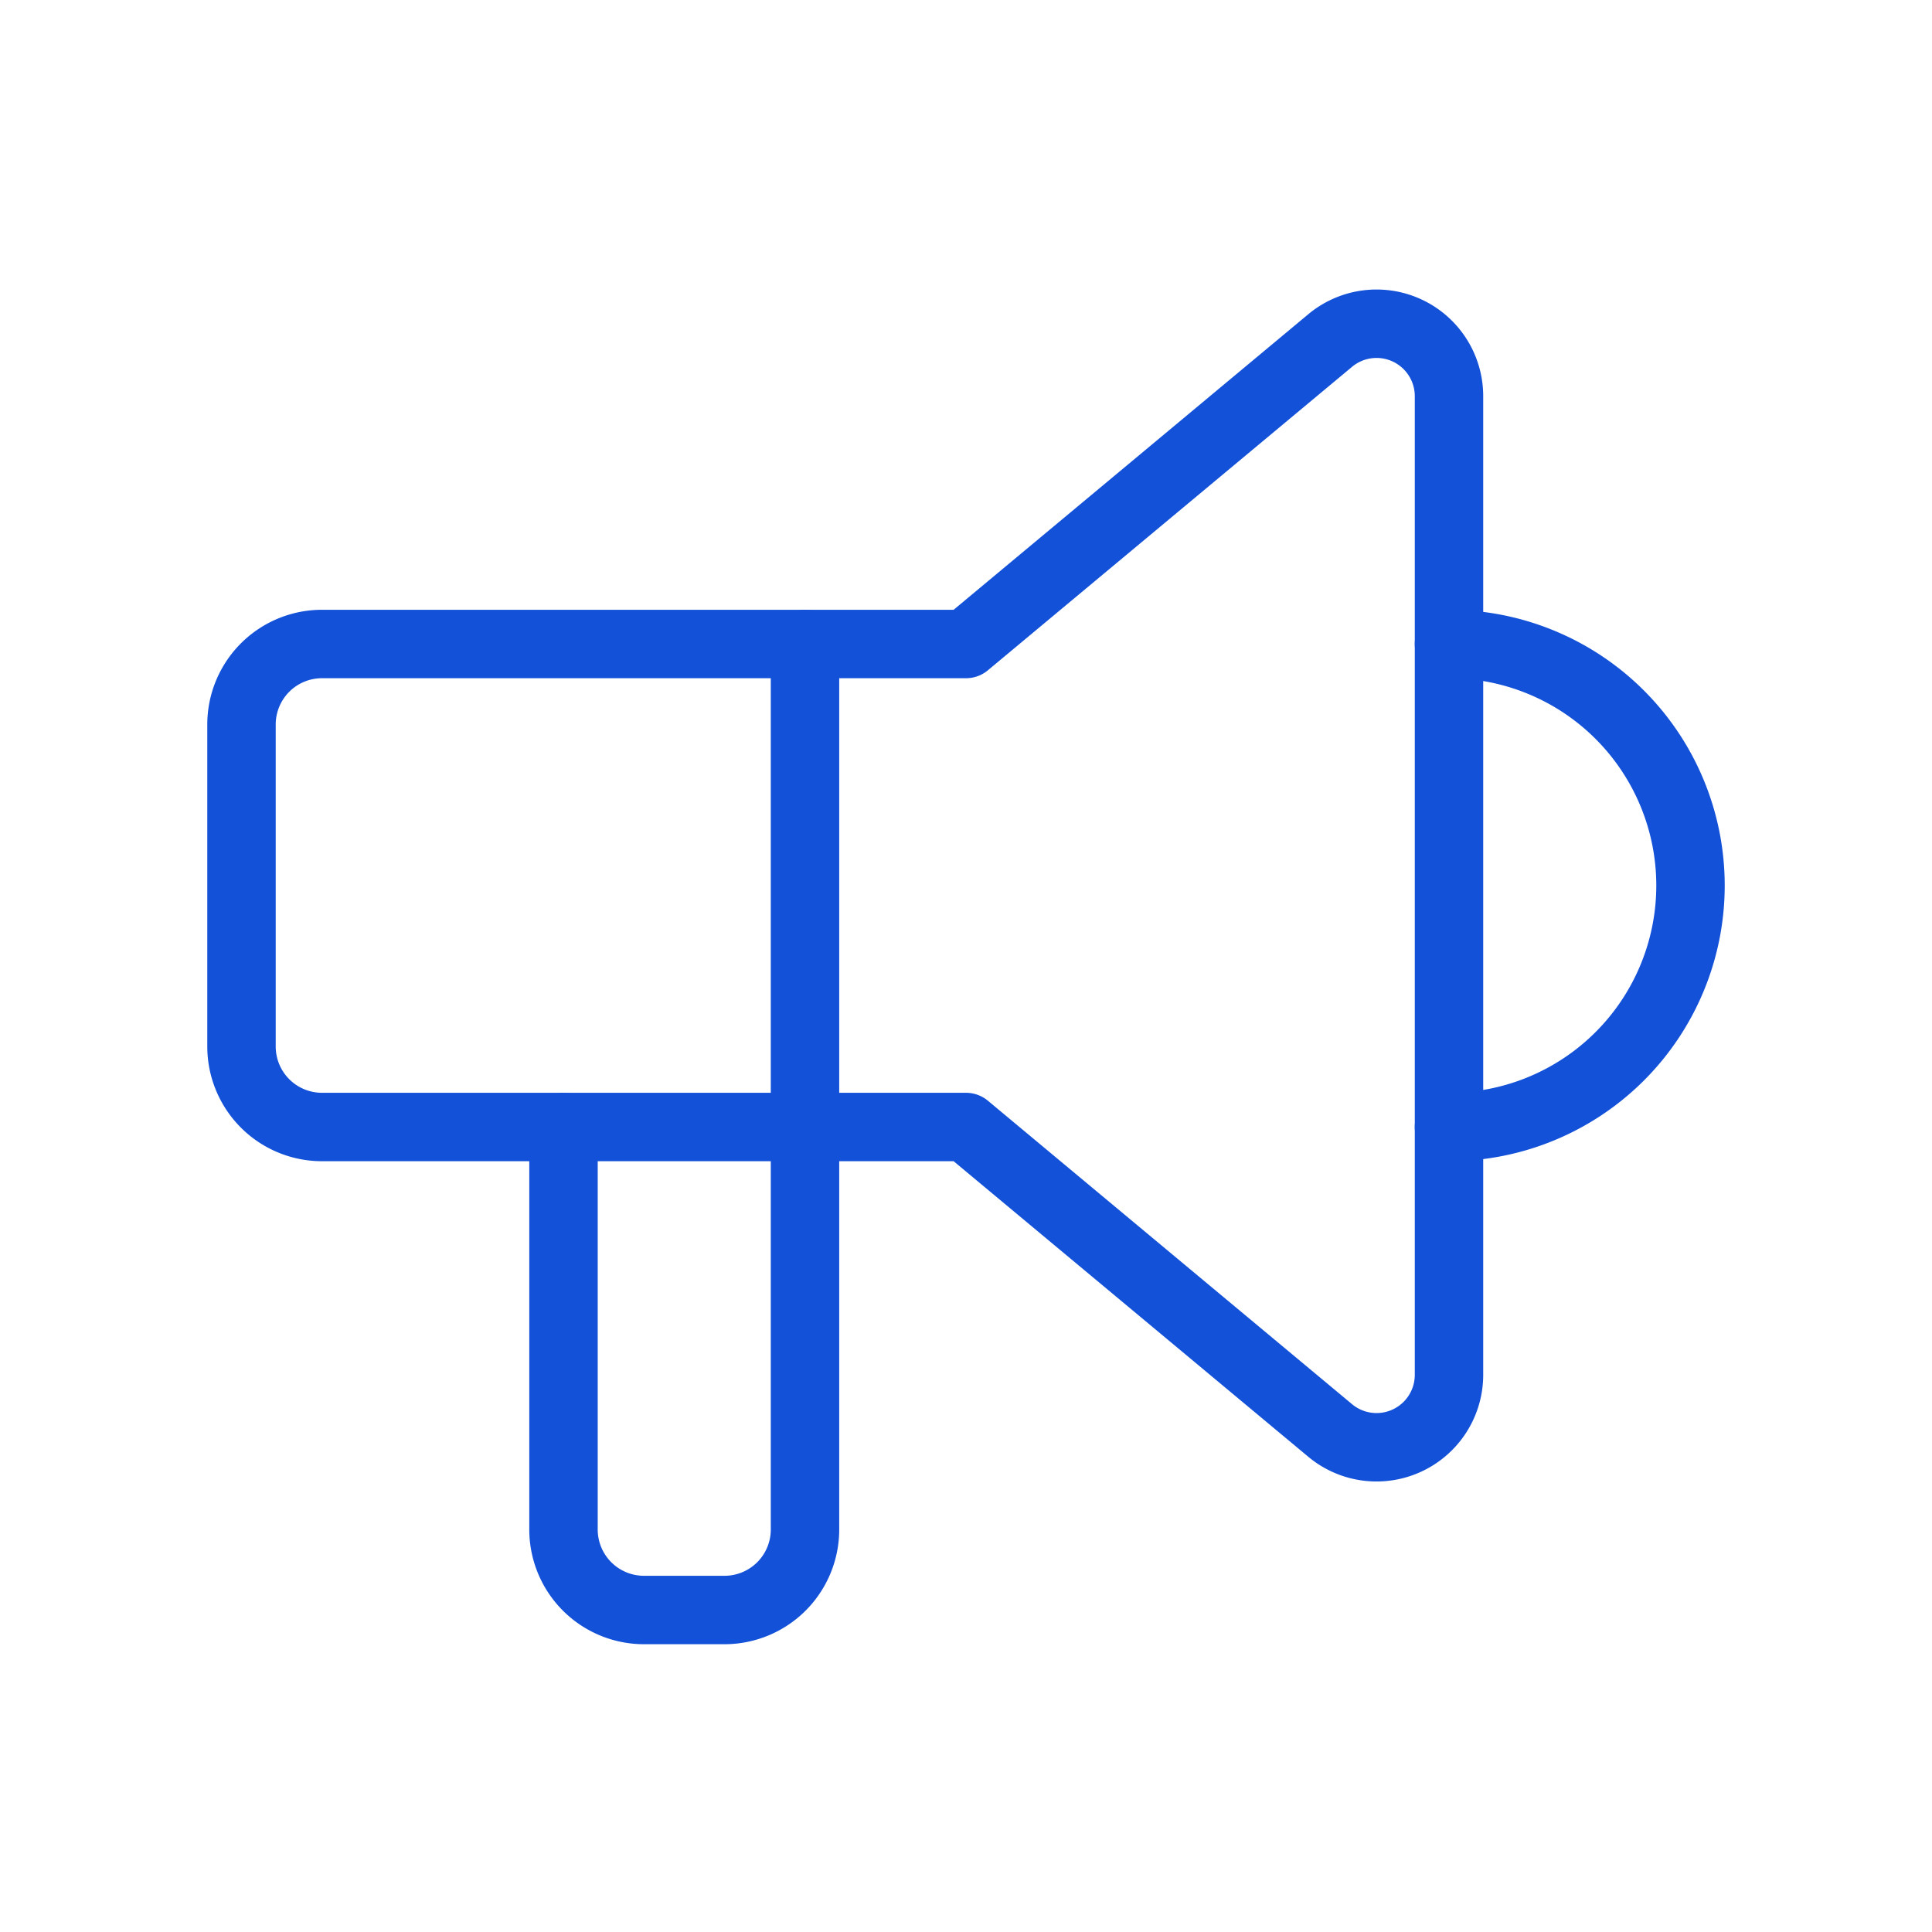 <svg xmlns="http://www.w3.org/2000/svg" width="72" height="72" viewBox="0 0 24 24" fill="none" stroke="#1351d8" stroke-width="0.85" stroke-linecap="round" stroke-linejoin="round"><path d="M18 8a3 3 0 0 1 0 6"></path><path d="M10 8v11a1 1 0 0 1 -1 1h-1a1 1 0 0 1 -1 -1v-5"></path><path d="M12 8h0l4.524 -3.77a.9 .9 0 0 1 1.476 .692v12.156a.9 .9 0 0 1 -1.476 .692l-4.524 -3.77h-8a1 1 0 0 1 -1 -1v-4a1 1 0 0 1 1 -1h8"></path></svg>